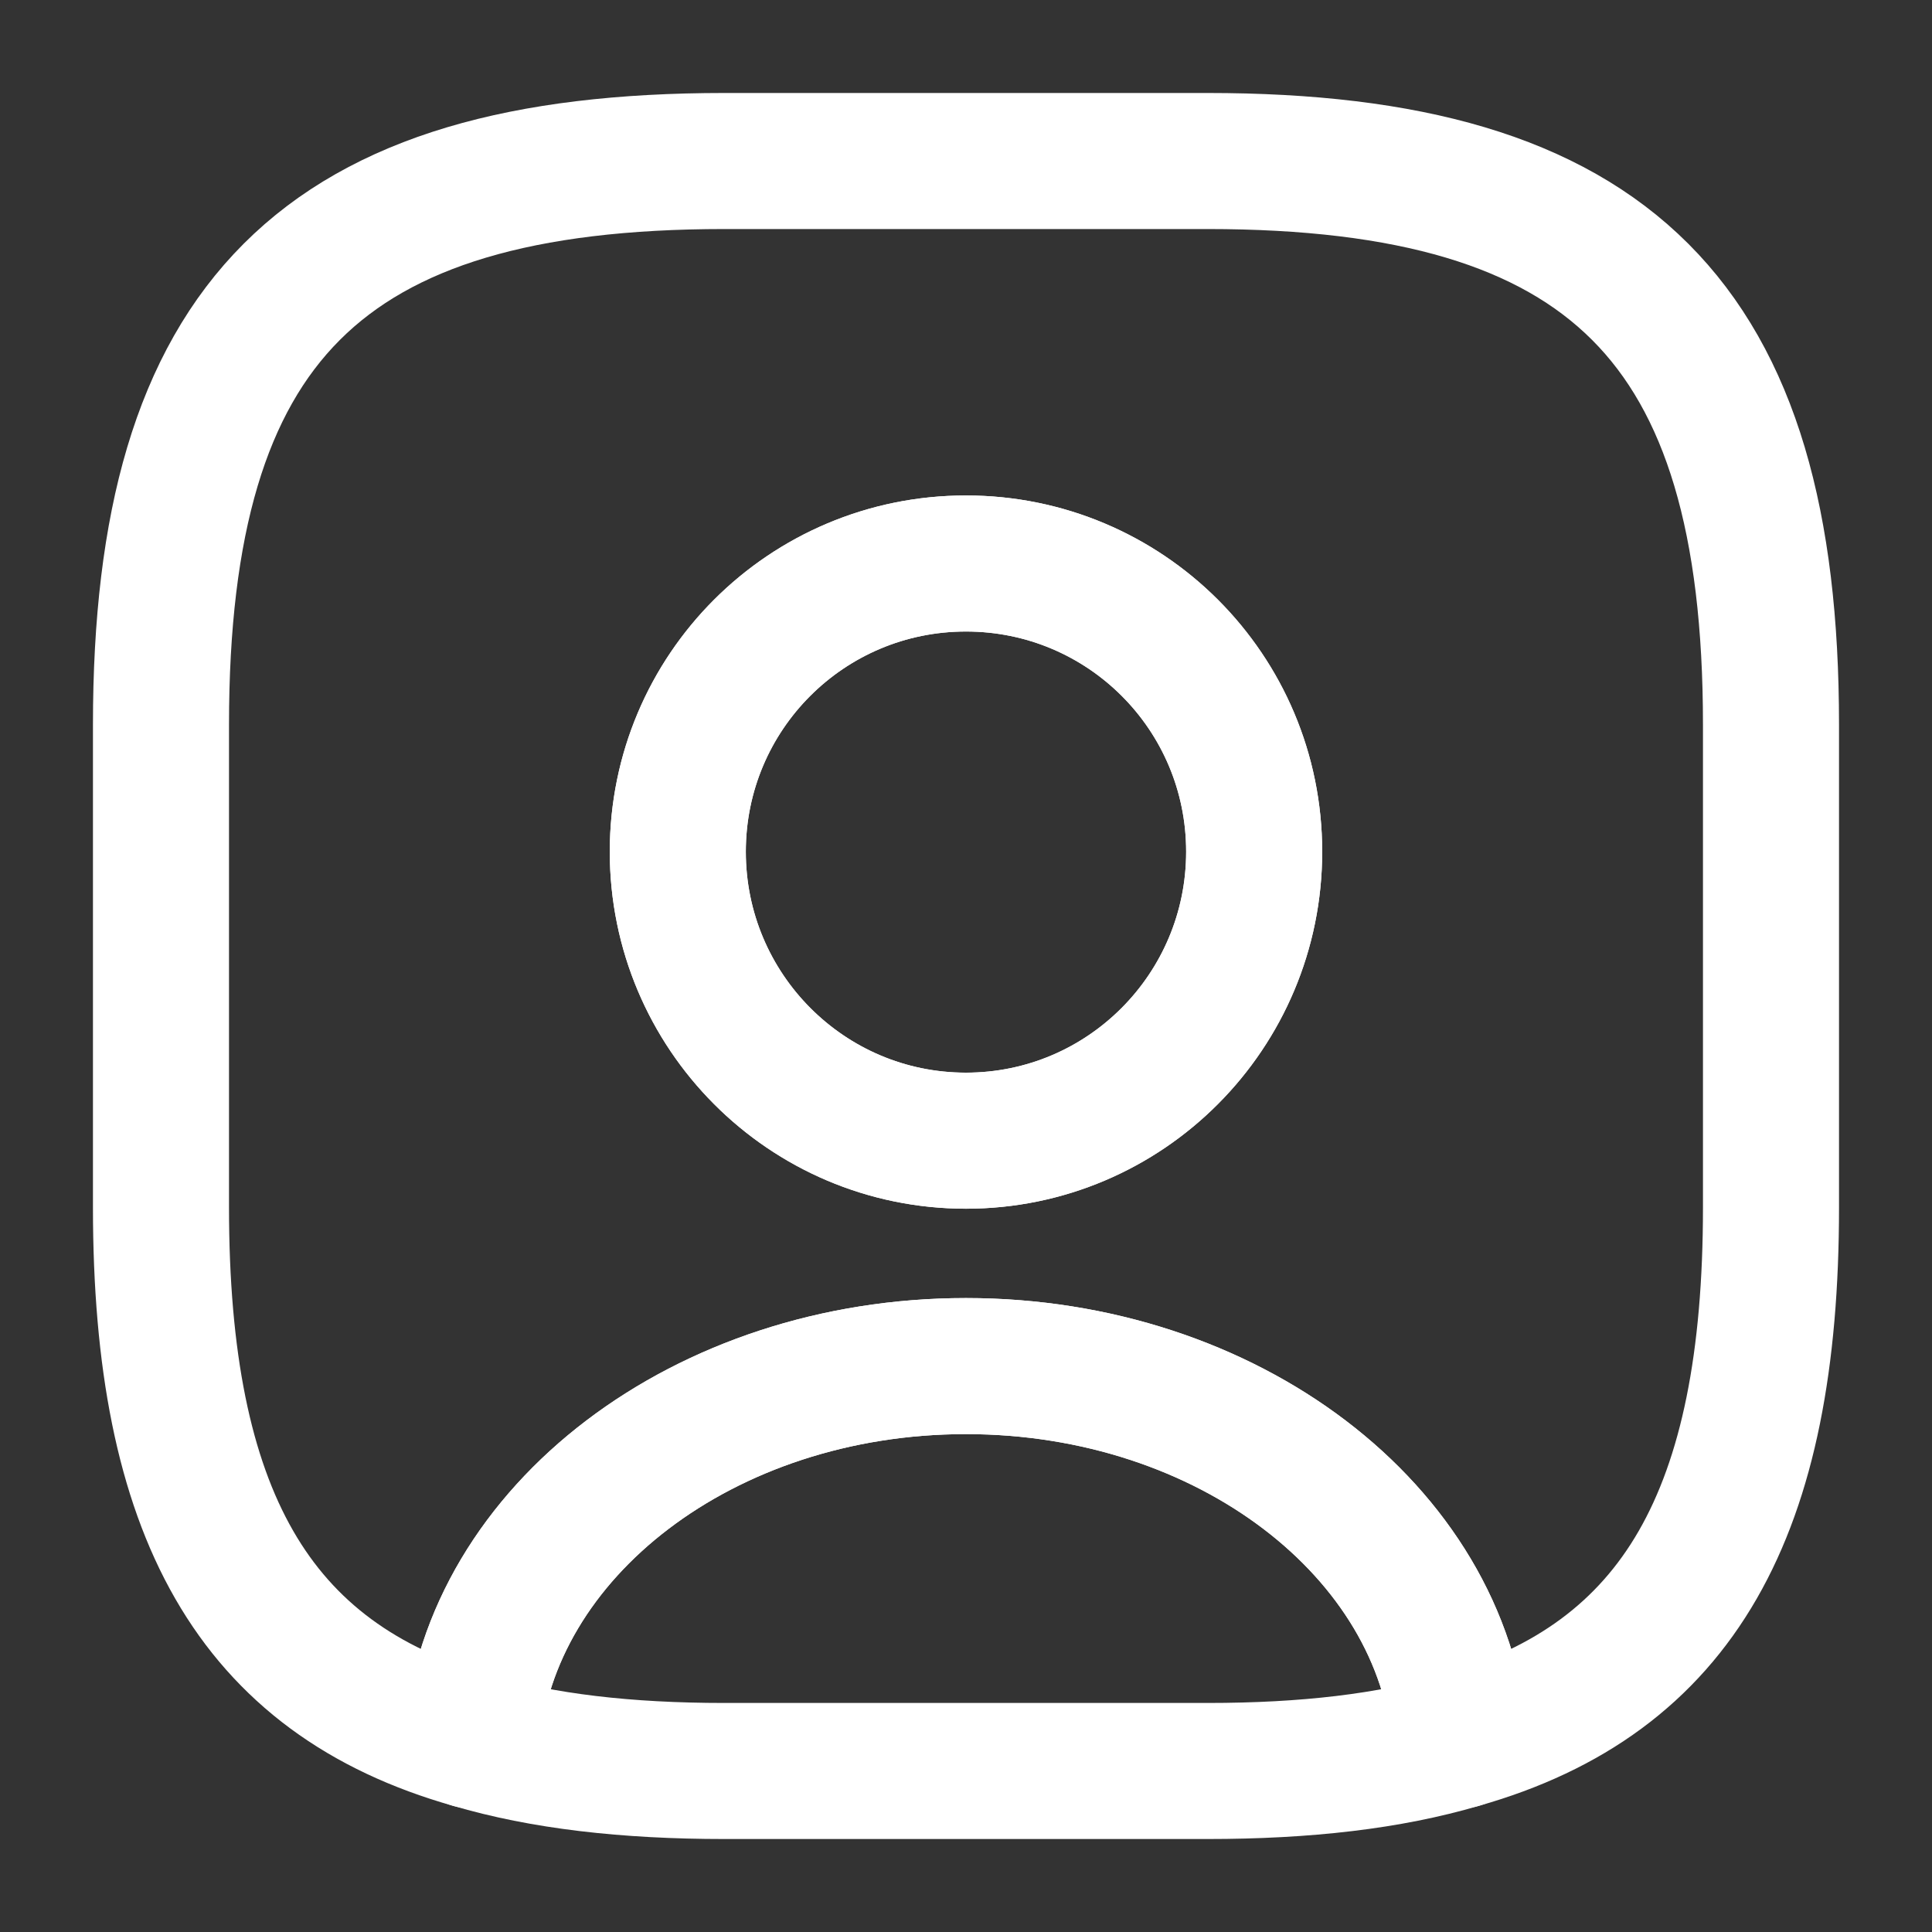 <svg width="71" height="71" viewBox="0 0 71 71" fill="none" xmlns="http://www.w3.org/2000/svg">
<rect x="0" y="0" width="71" height="71" fill="#333333" stroke="none"/>
<path d="M53.664 63.959C51.061 64.728 47.984 65.083 44.375 65.083H26.625C23.016 65.083 19.939 64.728 17.336 63.959C17.987 56.267 25.886 50.203 35.5 50.203C45.115 50.203 53.013 56.267 53.664 63.959Z" stroke="#FFF" stroke-width="5" stroke-linecap="round" stroke-linejoin="round"/>
<path d="M44.374 5.917H26.624C11.833 5.917 5.916 11.833 5.916 26.625V44.375C5.916 55.558 9.289 61.681 17.335 63.959C17.986 56.268 25.885 50.203 35.499 50.203C45.114 50.203 53.013 56.268 53.663 63.959C61.71 61.681 65.083 55.558 65.083 44.375V26.625C65.083 11.833 59.166 5.917 44.374 5.917ZM35.499 41.92C29.642 41.92 24.909 37.157 24.909 31.299C24.909 25.442 29.642 20.708 35.499 20.708C41.357 20.708 46.09 25.442 46.09 31.299C46.09 37.157 41.357 41.92 35.499 41.92Z" stroke="#FFF" stroke-width="5" stroke-linecap="round" stroke-linejoin="round"/>
<path d="M46.09 31.299C46.09 37.157 41.356 41.919 35.499 41.919C29.642 41.919 24.908 37.157 24.908 31.299C24.908 25.442 29.642 20.708 35.499 20.708C41.356 20.708 46.09 25.442 46.09 31.299Z" stroke="#FFF" stroke-width="5" stroke-linecap="round" stroke-linejoin="round"/>
</svg>
